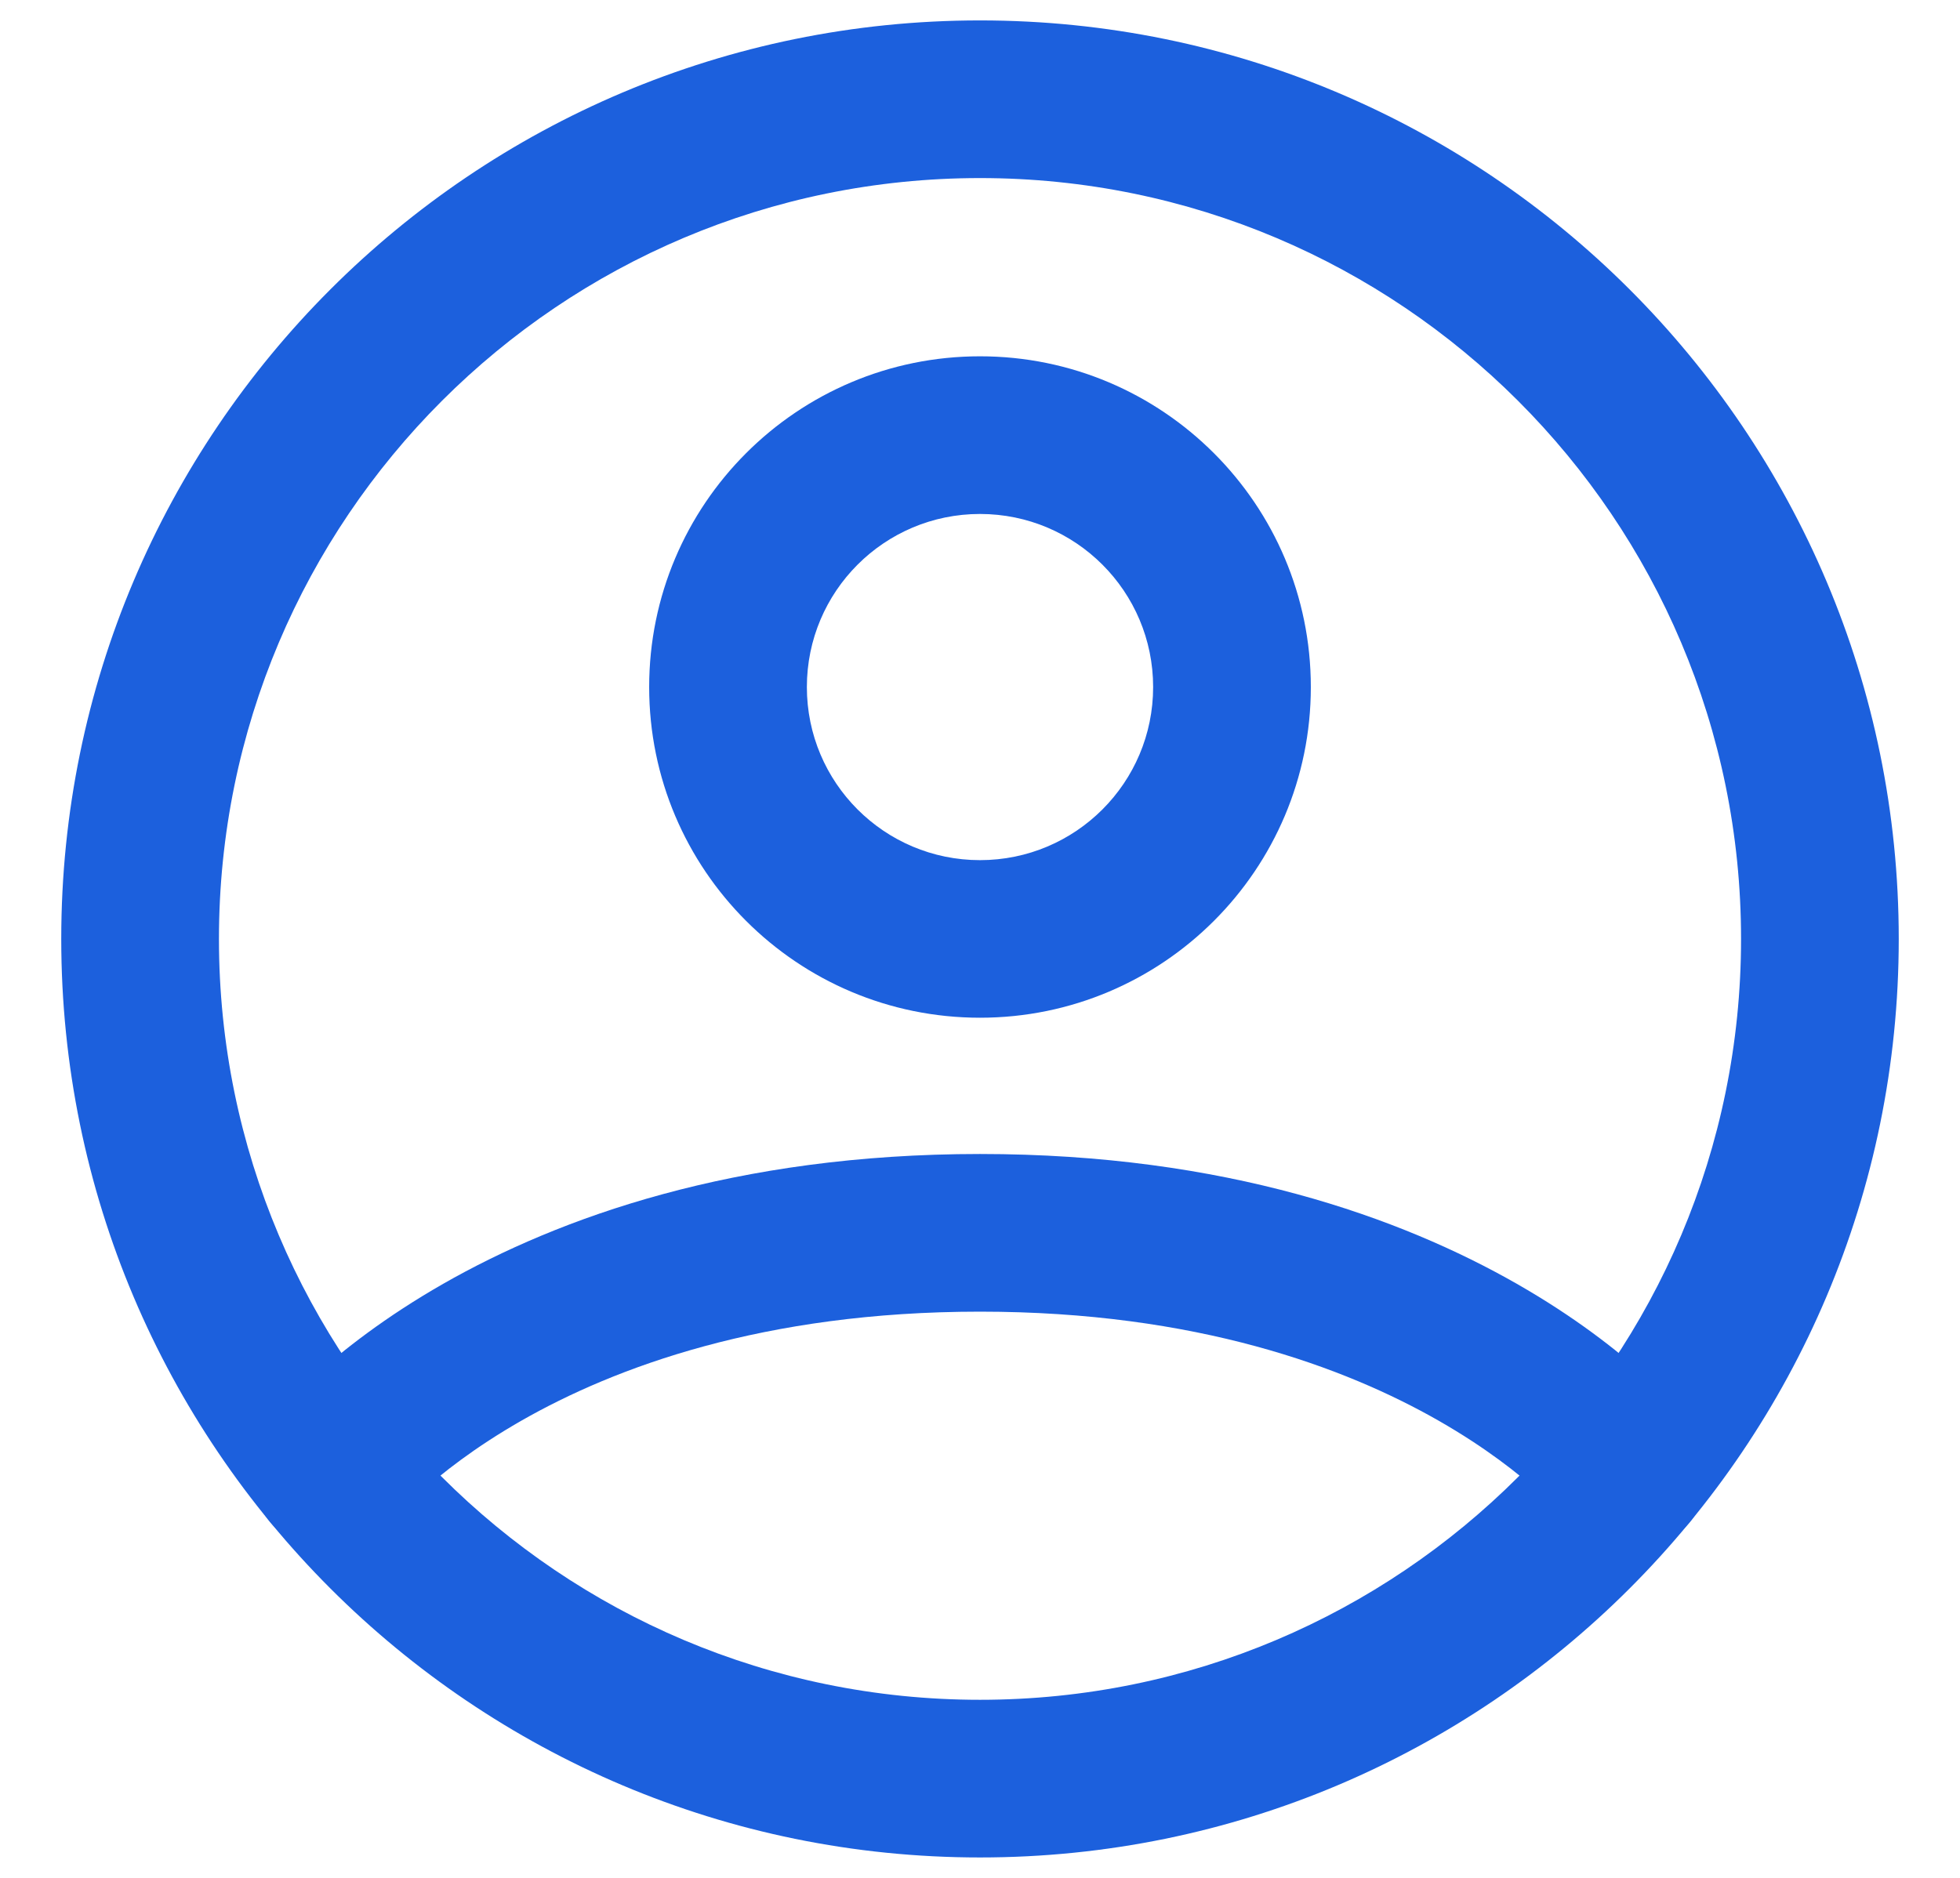 <svg width="24" height="23" viewBox="0 0 24 23" fill="none" xmlns="http://www.w3.org/2000/svg">
<path fill-rule="evenodd" clip-rule="evenodd" d="M0.75 11.5C0.75 5.287 5.787 0.25 12 0.25C18.213 0.25 23.25 5.287 23.25 11.5C23.25 17.713 18.213 22.75 12 22.75C5.787 22.75 0.75 17.713 0.75 11.5ZM12 2.181C6.853 2.181 2.681 6.353 2.681 11.5C2.681 16.647 6.853 20.819 12 20.819C17.147 20.819 21.319 16.647 21.319 11.5C21.319 6.353 17.147 2.181 12 2.181Z" fill="#1C60DD"/>
<path fill-rule="evenodd" clip-rule="evenodd" d="M4.81 18.623C4.809 18.624 4.808 18.626 4.806 18.627L4.806 18.628C4.806 18.628 4.806 18.628 4.807 18.627L4.808 18.625L4.81 18.623L4.81 18.623ZM19.191 18.623C19.192 18.625 19.193 18.626 19.194 18.627C19.523 19.042 20.127 19.114 20.544 18.786C20.964 18.458 21.038 17.851 20.709 17.431L19.985 17.998C20.709 17.431 20.709 17.431 20.708 17.43L20.707 17.429L20.706 17.427L20.702 17.422L20.691 17.409C20.682 17.398 20.672 17.385 20.658 17.369C20.632 17.338 20.596 17.297 20.549 17.247C20.457 17.146 20.325 17.011 20.15 16.853C19.801 16.537 19.282 16.129 18.575 15.725C17.155 14.914 15.004 14.134 12 14.134C8.996 14.134 6.845 14.914 5.425 15.725C4.719 16.129 4.199 16.537 3.85 16.853C3.675 17.011 3.543 17.146 3.451 17.247C3.404 17.297 3.368 17.338 3.342 17.369C3.328 17.385 3.318 17.398 3.309 17.409L3.298 17.422L3.294 17.427L3.293 17.429L3.292 17.43C3.291 17.431 3.291 17.431 4.051 18.026L3.291 17.431C2.962 17.851 3.036 18.458 3.456 18.786C3.873 19.114 4.477 19.042 4.806 18.627L4.814 18.618C4.824 18.606 4.843 18.585 4.87 18.555C4.926 18.495 5.016 18.401 5.145 18.285C5.402 18.052 5.81 17.729 6.383 17.401C7.524 16.749 9.347 16.065 12 16.065C14.653 16.065 16.476 16.749 17.617 17.401C18.19 17.729 18.598 18.052 18.855 18.285C18.984 18.401 19.075 18.495 19.13 18.555C19.157 18.585 19.176 18.606 19.186 18.618L19.193 18.627L19.192 18.625L19.191 18.623ZM19.19 18.623C19.19 18.623 19.19 18.623 19.19 18.623L19.19 18.623L19.191 18.623M19.19 18.623C19.19 18.623 19.19 18.623 19.19 18.623L19.19 18.623Z" fill="#1C60DD"/>
<path fill-rule="evenodd" clip-rule="evenodd" d="M7.949 8.415C7.949 6.178 9.763 4.364 12 4.364C14.237 4.364 16.051 6.178 16.051 8.415C16.051 10.652 14.237 12.465 12 12.465C9.763 12.465 7.949 10.652 7.949 8.415ZM12 6.295C10.829 6.295 9.88 7.244 9.88 8.415C9.88 9.586 10.829 10.535 12 10.535C13.171 10.535 14.12 9.586 14.12 8.415C14.12 7.244 13.171 6.295 12 6.295Z" fill="#1C60DD"/>
</svg>
